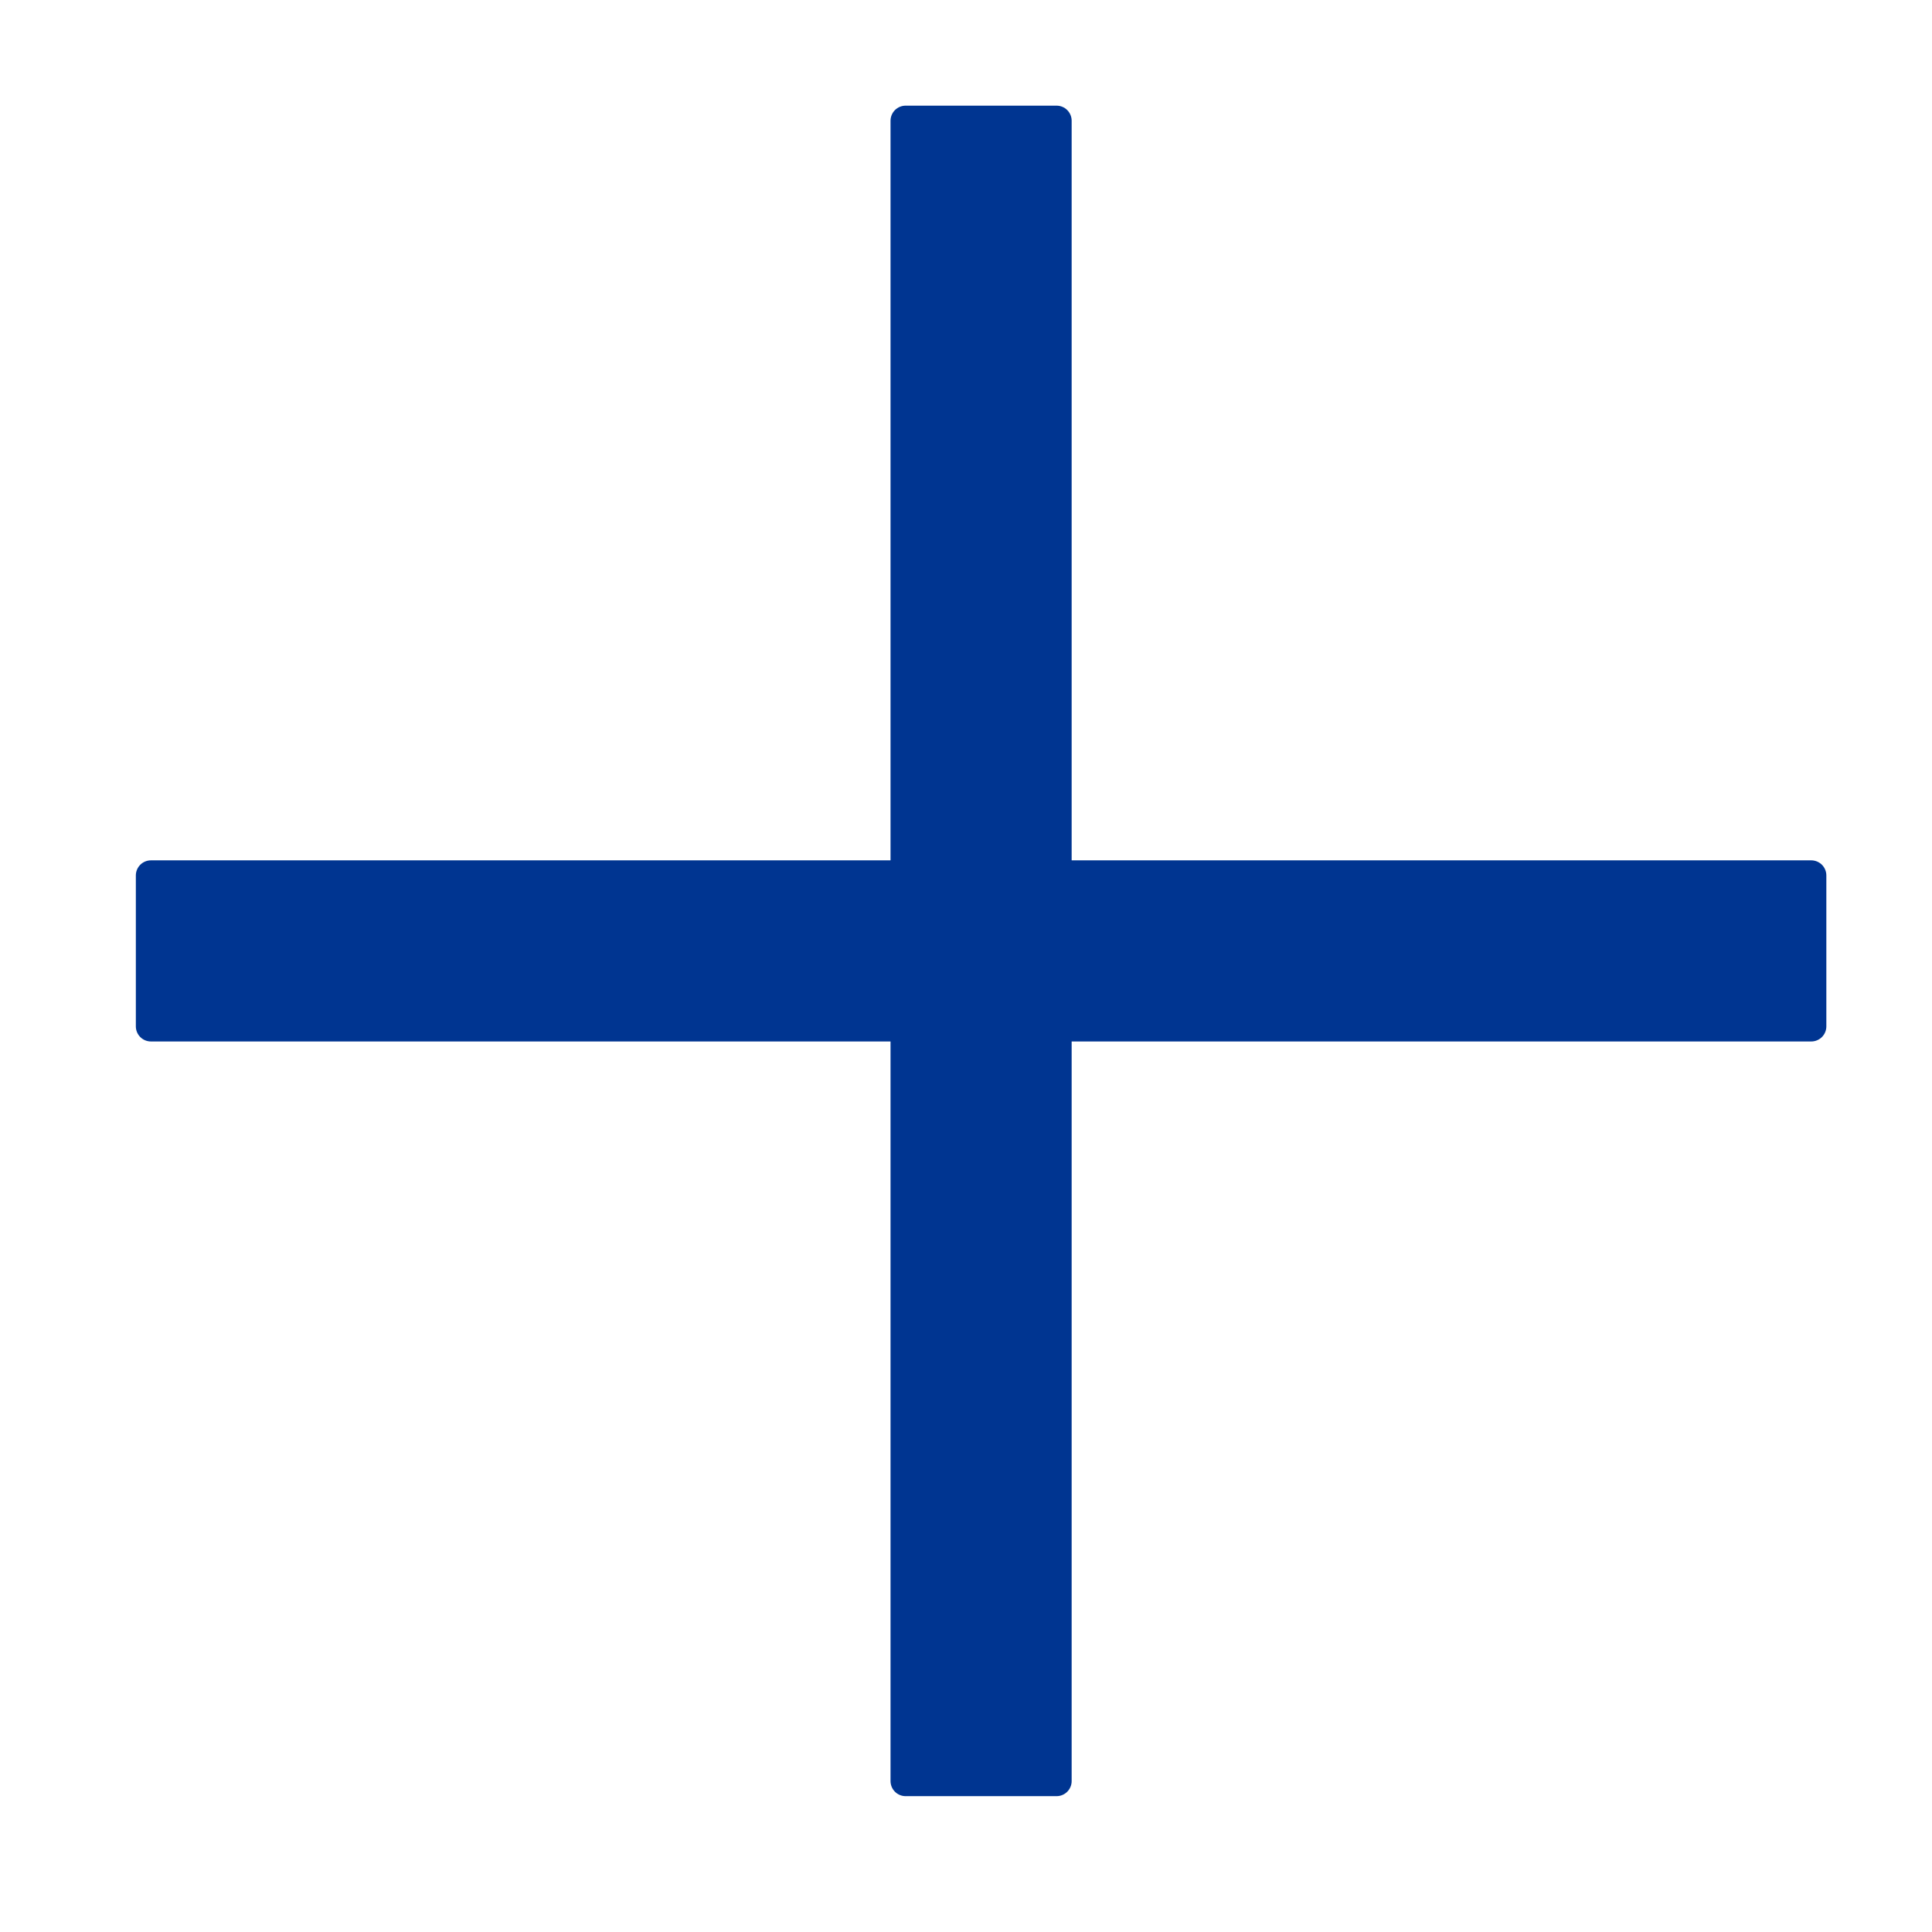 <svg xmlns:dc="http://purl.org/dc/elements/1.1/" xmlns:cc="http://creativecommons.org/ns#" xmlns:rdf="http://www.w3.org/1999/02/22-rdf-syntax-ns#" xmlns:svg="http://www.w3.org/2000/svg" xmlns="http://www.w3.org/2000/svg" xmlns:sodipodi="http://sodipodi.sourceforge.net/DTD/sodipodi-0.dtd" xmlns:inkscape="http://www.inkscape.org/namespaces/inkscape" version="1.1" viewBox="0 0 64 64" x="0px" y="0px" aria-hidden="true" width="64px" height="64px" style="fill:url(#CerosGradient_idcf26da353);"><defs><linearGradient class="cerosgradient" data-cerosgradient="true" id="CerosGradient_idcf26da353" gradientUnits="userSpaceOnUse" x1="50%" y1="100%" x2="50%" y2="0%"><stop offset="0%" stop-color="#003591"/><stop offset="100%" stop-color="#003591"/></linearGradient><linearGradient/></defs><g><rect style="fill:url(#CerosGradient_idcf26da353);stroke:url(#CerosGradient_idcf26da353);" width="55" height="5" x="5" y="29" fill="#000000" fill-rule="evenodd" stroke="#000000" stroke-width="1px" stroke-linecap="butt" stroke-linejoin="round" stroke-opacity="1" fill-opacity="1"/><rect style="fill:url(#CerosGradient_idcf26da353);stroke:url(#CerosGradient_idcf26da353);" width="5" height="55" x="30" y="4" fill="#000000" fill-opacity="1" fill-rule="evenodd" stroke="#000000" stroke-width="1px" stroke-linecap="butt" stroke-linejoin="round" stroke-opacity="1"/></g></svg>